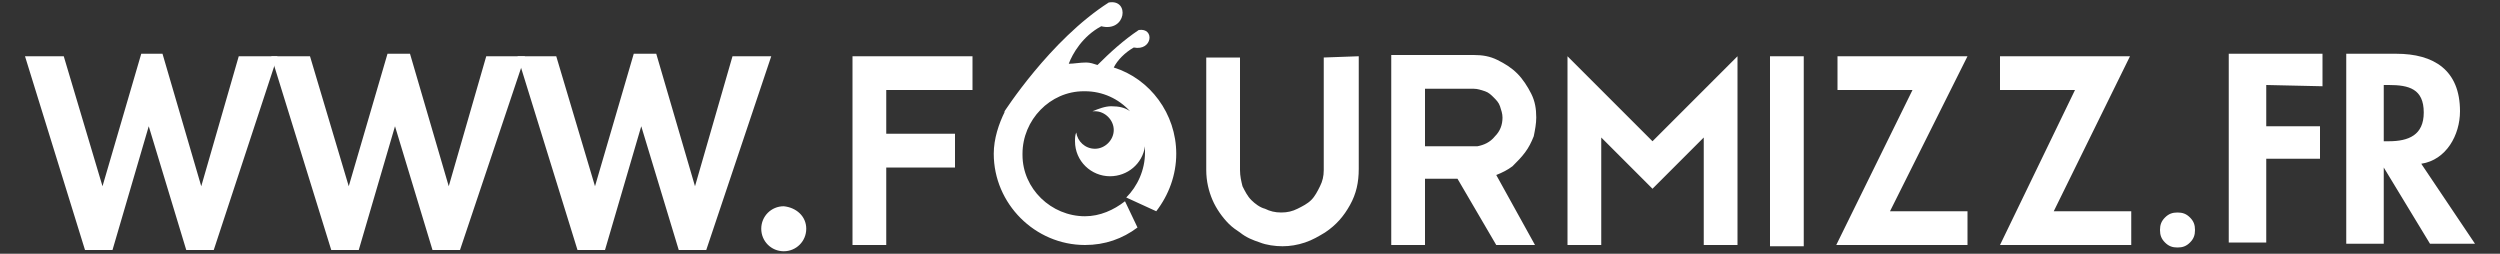 <?xml version="1.0" encoding="utf-8"?>
<!-- Generator: Adobe Illustrator 26.5.0, SVG Export Plug-In . SVG Version: 6.00 Build 0)  -->
<svg version="1.1" id="Calque_1" xmlns:v="https://vecta.io/nano"
	 xmlns="http://www.w3.org/2000/svg" xmlns:xlink="http://www.w3.org/1999/xlink" x="0px" y="0px" viewBox="0 0 200 20.3"
	 style="enable-background:new 0 0 200 20.3;" xml:space="preserve">
<rect x="0" y="0" width="200" height="20.3" fill="#333333" stroke="none"/>
<style type="text/css">
	.st0{fill:#FFFFFF;}
</style>
<path class="st0" d="M68.2,4.5h9.6v2.7h-6.9v3.5h5.5v2.7h-5.5v6.2h-2.7V4.5z M108.7,4.5v9c0,1.1-0.2,2-0.7,2.9s-1.1,1.6-2,2.2
	c-0.5,0.3-1,0.6-1.6,0.8s-1.2,0.3-1.8,0.3s-1.3-0.1-1.8-0.3c-0.6-0.2-1.1-0.4-1.6-0.8c-0.3-0.2-0.6-0.4-0.9-0.7
	c-0.5-0.5-1-1.2-1.3-1.9c-0.3-0.7-0.5-1.5-0.5-2.4v-9h2.7v9c0,0.5,0.1,0.9,0.2,1.3c0.2,0.4,0.4,0.8,0.7,1.1c0.3,0.3,0.7,0.6,1.1,0.7
	c0.4,0.2,0.8,0.3,1.3,0.3s0.9-0.1,1.3-0.3c0.4-0.2,0.8-0.4,1.1-0.7c0.3-0.3,0.5-0.7,0.7-1.1c0.2-0.4,0.3-0.8,0.3-1.3v-9L108.7,4.5
	L108.7,4.5z M122.8,19.6L122.8,19.6h-3.1l-3.1-5.3H114v5.3h-2.7V4.4h6.6c0.7,0,1.3,0.1,1.9,0.4s1.1,0.6,1.6,1.1
	c0.4,0.4,0.8,1,1.1,1.6c0.3,0.6,0.4,1.2,0.4,1.9c0,0.5-0.1,1-0.2,1.5c-0.2,0.5-0.4,0.9-0.7,1.3s-0.6,0.7-1,1.1
	c-0.4,0.3-0.8,0.5-1.3,0.7C119.7,14,122.8,19.6,122.8,19.6z M117.8,11.7h0.2h0.2c0.5-0.1,1-0.3,1.4-0.8c0.4-0.4,0.6-0.9,0.6-1.5
	c0-0.3-0.1-0.6-0.2-0.9s-0.3-0.5-0.5-0.7s-0.4-0.4-0.7-0.5c-0.3-0.1-0.6-0.2-0.9-0.2H114v4.6C114,11.7,117.8,11.7,117.8,11.7z
	 M139,19.6h-2.7V11l-4.1,4.1l0,0l-4.1-4.1v8.6h-2.7V4.5l6.8,6.8l6.8-6.8V19.6z M141.6,19.6V4.5h2.7v15.2h-2.7V19.6z M151.2,16.9h6.2
	v2.7h-10.5L153,7.2h-6V4.5h10.4L151.2,16.9L151.2,16.9z M164.3,16.9h6.2v2.7H160l6-12.4h-6V4.5h10.4L164.3,16.9L164.3,16.9z
	 M92.5,16.9c1-1.3,1.6-2.9,1.6-4.6c0-3.2-2.1-6-5-6.9c0.3-0.6,0.9-1.2,1.6-1.6c1.5,0.3,1.7-1.6,0.4-1.4c-1.2,0.8-2.3,1.8-3.3,2.8
	C87.5,5.1,87.2,5,86.9,5c-0.5,0-1,0.1-1.4,0.1c0.3-0.8,1.1-2.2,2.6-3c2,0.5,2.3-2.2,0.6-1.9C84,3.2,80.3,9,80.3,9l0.1-0.1
	c-0.5,1-0.9,2.2-0.9,3.4c0,4,3.3,7.3,7.3,7.3c1.6,0,3-0.5,4.2-1.4l-1-2.1c-0.9,0.7-2,1.2-3.2,1.2c-2.7,0-5-2.2-5-4.9v-0.1
	c0-2.7,2.2-5,4.9-5h0.1c1.4,0,2.7,0.6,3.6,1.6c-0.4-0.3-0.9-0.4-1.5-0.4c-0.5,0-1,0.2-1.5,0.4h0.2c0.8,0,1.5,0.7,1.5,1.5
	s-0.7,1.5-1.5,1.5s-1.4-0.6-1.5-1.3C86,10.8,86,11.1,86,11.3c0,1.6,1.3,2.8,2.8,2.8c1.4,0,2.6-1,2.8-2.4v0.5c0,1.4-0.6,2.7-1.5,3.6
	C90.1,15.8,92.5,16.9,92.5,16.9z M8.2,14.9L8.2,14.9l3.1-10.6H13l3.1,10.6l0,0l3-10.4h3.1L17.1,20h-2.2l-3-9.9l0,0L9,20H6.8L2,4.5
	h3.1L8.2,14.9L8.2,14.9z"/>
<path class="st0" d="M27.9,14.9L27.9,14.9L31,4.3h1.8l3.1,10.6l0,0l3-10.4H42L36.8,20h-2.2l-3-9.9l0,0L28.7,20h-2.2L21.7,4.5h3.1
	C24.8,4.5,27.9,14.9,27.9,14.9z"/>
<path class="st0" d="M47.6,14.9L47.6,14.9l3.1-10.6h1.8l3.1,10.6l0,0l3-10.4h3.1L56.5,20h-2.2l-3-9.9l0,0L48.4,20h-2.2L41.4,4.5h3.1
	L47.6,14.9z M64.5,18.3c0,1-0.8,1.8-1.8,1.8s-1.8-0.8-1.8-1.8l0,0c0-1,0.8-1.8,1.8-1.8l0,0C63.7,16.6,64.5,17.3,64.5,18.3z
	 M172.8,18.4c0-0.4,0.1-0.7,0.4-1s0.6-0.4,1-0.4s0.7,0.1,1,0.4s0.4,0.6,0.4,1s-0.1,0.7-0.4,1s-0.6,0.4-1,0.4s-0.7-0.1-1-0.4
	S172.8,18.8,172.8,18.4z M181.3,6.8v3.3h4.3v2.6h-4.3v6.7h-3V4.3h7.5v2.6L181.3,6.8L181.3,6.8z M198,19.5h-3.6l-3.7-6.1l0,0v6.1h-3
	V4.3h4c3,0,5.1,1.3,5.1,4.6c0,1.9-1.1,3.9-3.1,4.2L198,19.5z M190.7,11.3h0.4c1.6,0,2.8-0.5,2.8-2.3c0-1.9-1.2-2.2-2.8-2.2h-0.4
	V11.3z"/>
</svg>
